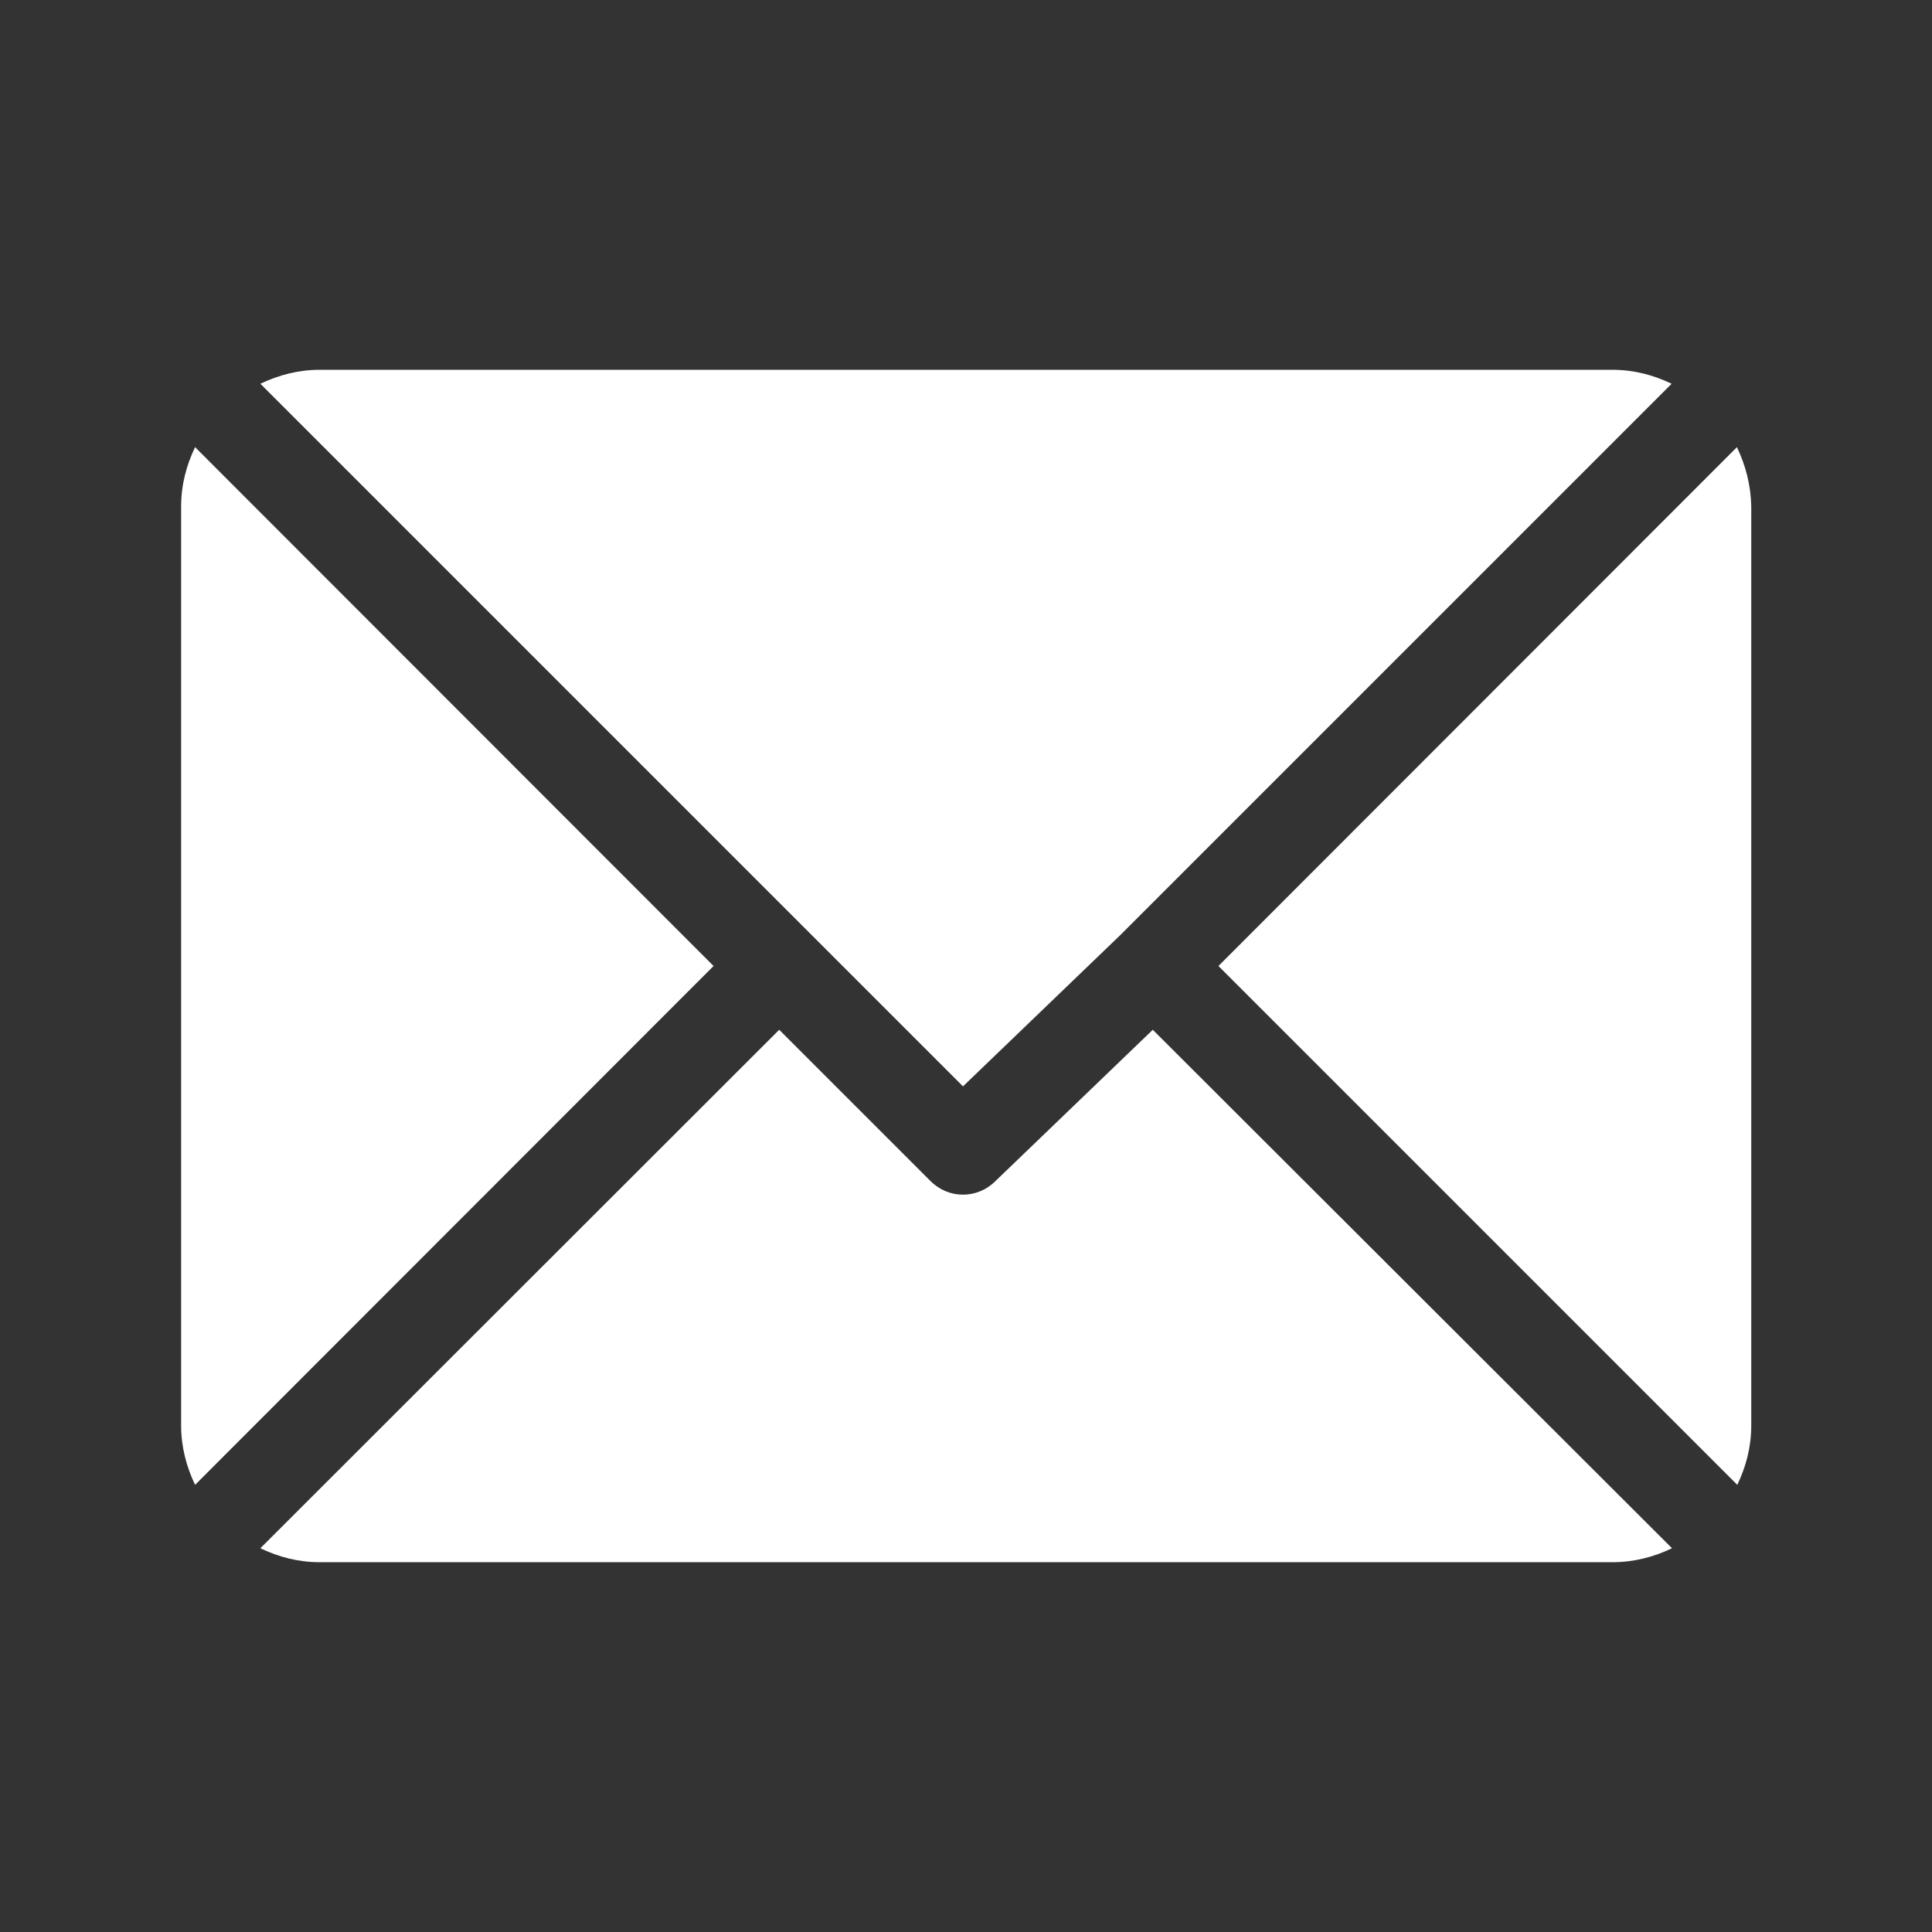 <?xml version="1.0" encoding="utf-8"?>
<!-- Generator: Adobe Illustrator 23.1.0, SVG Export Plug-In . SVG Version: 6.00 Build 0)  -->
<svg version="1.1" id="Capa_1" xmlns="http://www.w3.org/2000/svg" xmlns:xlink="http://www.w3.org/1999/xlink" x="0px" y="0px"
	 viewBox="0 0 512 512" style="enable-background:new 0 0 512 512;" xml:space="preserve">
<rect x="0" y="0" width="512" height="512" fill="#333333" stroke="none"/>
<style type="text/css">
	.st0{fill:#FFFFFF;}
</style>
<g>
	<g>
		<g>
			<path class="st0" d="M427.3,98H84.7c-5.6,0-10.9,1.4-15.7,3.7l186.2,186.2l41.7-40.1c0,0,0,0,0,0c0,0,0,0,0,0L443,101.7
				C438.2,99.4,433,98,427.3,98z"/>
		</g>
	</g>
	<g>
		<g>
			<path class="st0" d="M460.3,118.5L322.9,256l137.5,137.5c2.3-4.8,3.7-10,3.7-15.7V134.2C464,128.6,462.6,123.3,460.3,118.5z"/>
		</g>
	</g>
	<g>
		<g>
			<path class="st0" d="M51.7,118.5c-2.3,4.8-3.7,10-3.7,15.7v243.6c0,5.6,1.4,10.9,3.7,15.7L189.1,256L51.7,118.5z"/>
		</g>
	</g>
	<g>
		<g>
			<path class="st0" d="M305.5,272.9L263.8,313c-2.4,2.4-5.5,3.6-8.6,3.6c-3.1,0-6.2-1.2-8.6-3.6l-40.1-40.1L69,410.3
				c4.8,2.3,10,3.7,15.7,3.7h342.7c5.6,0,10.9-1.4,15.7-3.7L305.5,272.9z"/>
		</g>
	</g>
</g>
</svg>

